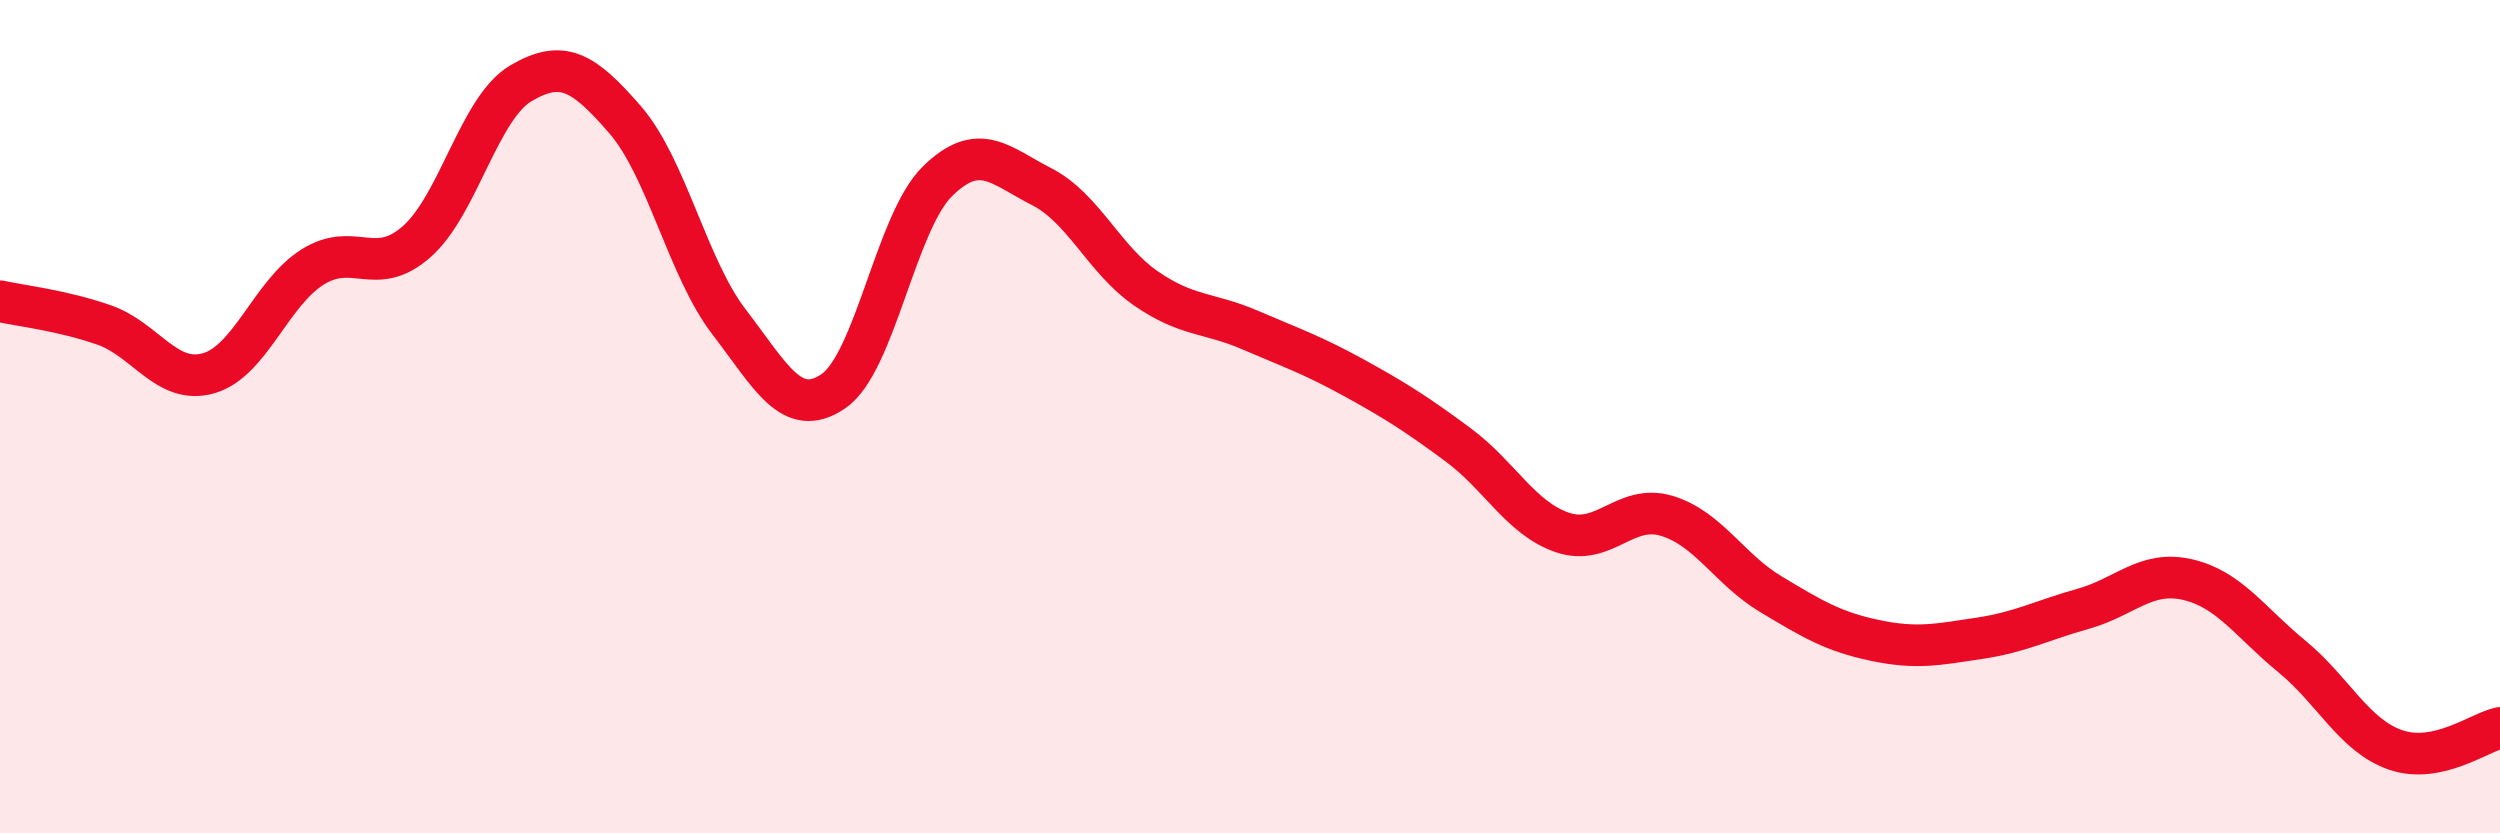 
    <svg width="60" height="20" viewBox="0 0 60 20" xmlns="http://www.w3.org/2000/svg">
      <path
        d="M 0,7.23 C 0.5,7.34 1.5,7.45 2.5,7.8 C 3.5,8.15 4,9.24 5,8.96 C 6,8.68 6.5,7.04 7.5,6.41 C 8.5,5.78 9,6.68 10,5.8 C 11,4.92 11.5,2.59 12.5,2 C 13.5,1.41 14,1.72 15,2.87 C 16,4.02 16.5,6.43 17.5,7.73 C 18.5,9.03 19,10.07 20,9.39 C 21,8.71 21.5,5.33 22.5,4.35 C 23.5,3.37 24,3.97 25,4.48 C 26,4.99 26.5,6.23 27.5,6.92 C 28.5,7.61 29,7.49 30,7.92 C 31,8.35 31.5,8.52 32.5,9.07 C 33.5,9.62 34,9.94 35,10.68 C 36,11.42 36.5,12.44 37.5,12.78 C 38.5,13.12 39,12.08 40,12.38 C 41,12.68 41.5,13.66 42.5,14.26 C 43.5,14.86 44,15.16 45,15.37 C 46,15.58 46.5,15.47 47.5,15.32 C 48.5,15.17 49,14.89 50,14.61 C 51,14.33 51.5,13.68 52.5,13.91 C 53.5,14.14 54,14.93 55,15.75 C 56,16.57 56.5,17.66 57.5,18 C 58.5,18.34 59.5,17.58 60,17.47L60 20L0 20Z"
        fill="#EB0A25"
        opacity="0.1"
        stroke-linecap="round"
        stroke-linejoin="round"
      />
      <path
        d="M 0,7.23 C 0.5,7.34 1.5,7.45 2.5,7.8 C 3.5,8.15 4,9.24 5,8.96 C 6,8.68 6.5,7.04 7.5,6.41 C 8.5,5.78 9,6.68 10,5.8 C 11,4.92 11.5,2.59 12.5,2 C 13.5,1.41 14,1.72 15,2.87 C 16,4.02 16.5,6.43 17.5,7.73 C 18.5,9.03 19,10.07 20,9.39 C 21,8.71 21.5,5.33 22.5,4.35 C 23.5,3.37 24,3.97 25,4.48 C 26,4.99 26.5,6.23 27.5,6.92 C 28.5,7.61 29,7.49 30,7.92 C 31,8.35 31.5,8.52 32.5,9.07 C 33.5,9.62 34,9.94 35,10.68 C 36,11.42 36.5,12.44 37.5,12.78 C 38.5,13.12 39,12.08 40,12.38 C 41,12.68 41.5,13.66 42.5,14.26 C 43.5,14.86 44,15.16 45,15.37 C 46,15.58 46.5,15.47 47.5,15.32 C 48.5,15.17 49,14.89 50,14.61 C 51,14.33 51.5,13.68 52.5,13.91 C 53.5,14.14 54,14.93 55,15.75 C 56,16.57 56.5,17.66 57.5,18 C 58.5,18.34 59.5,17.58 60,17.47"
        stroke="#EB0A25"
        stroke-width="1"
        fill="none"
        stroke-linecap="round"
        stroke-linejoin="round"
      />
    </svg>
  